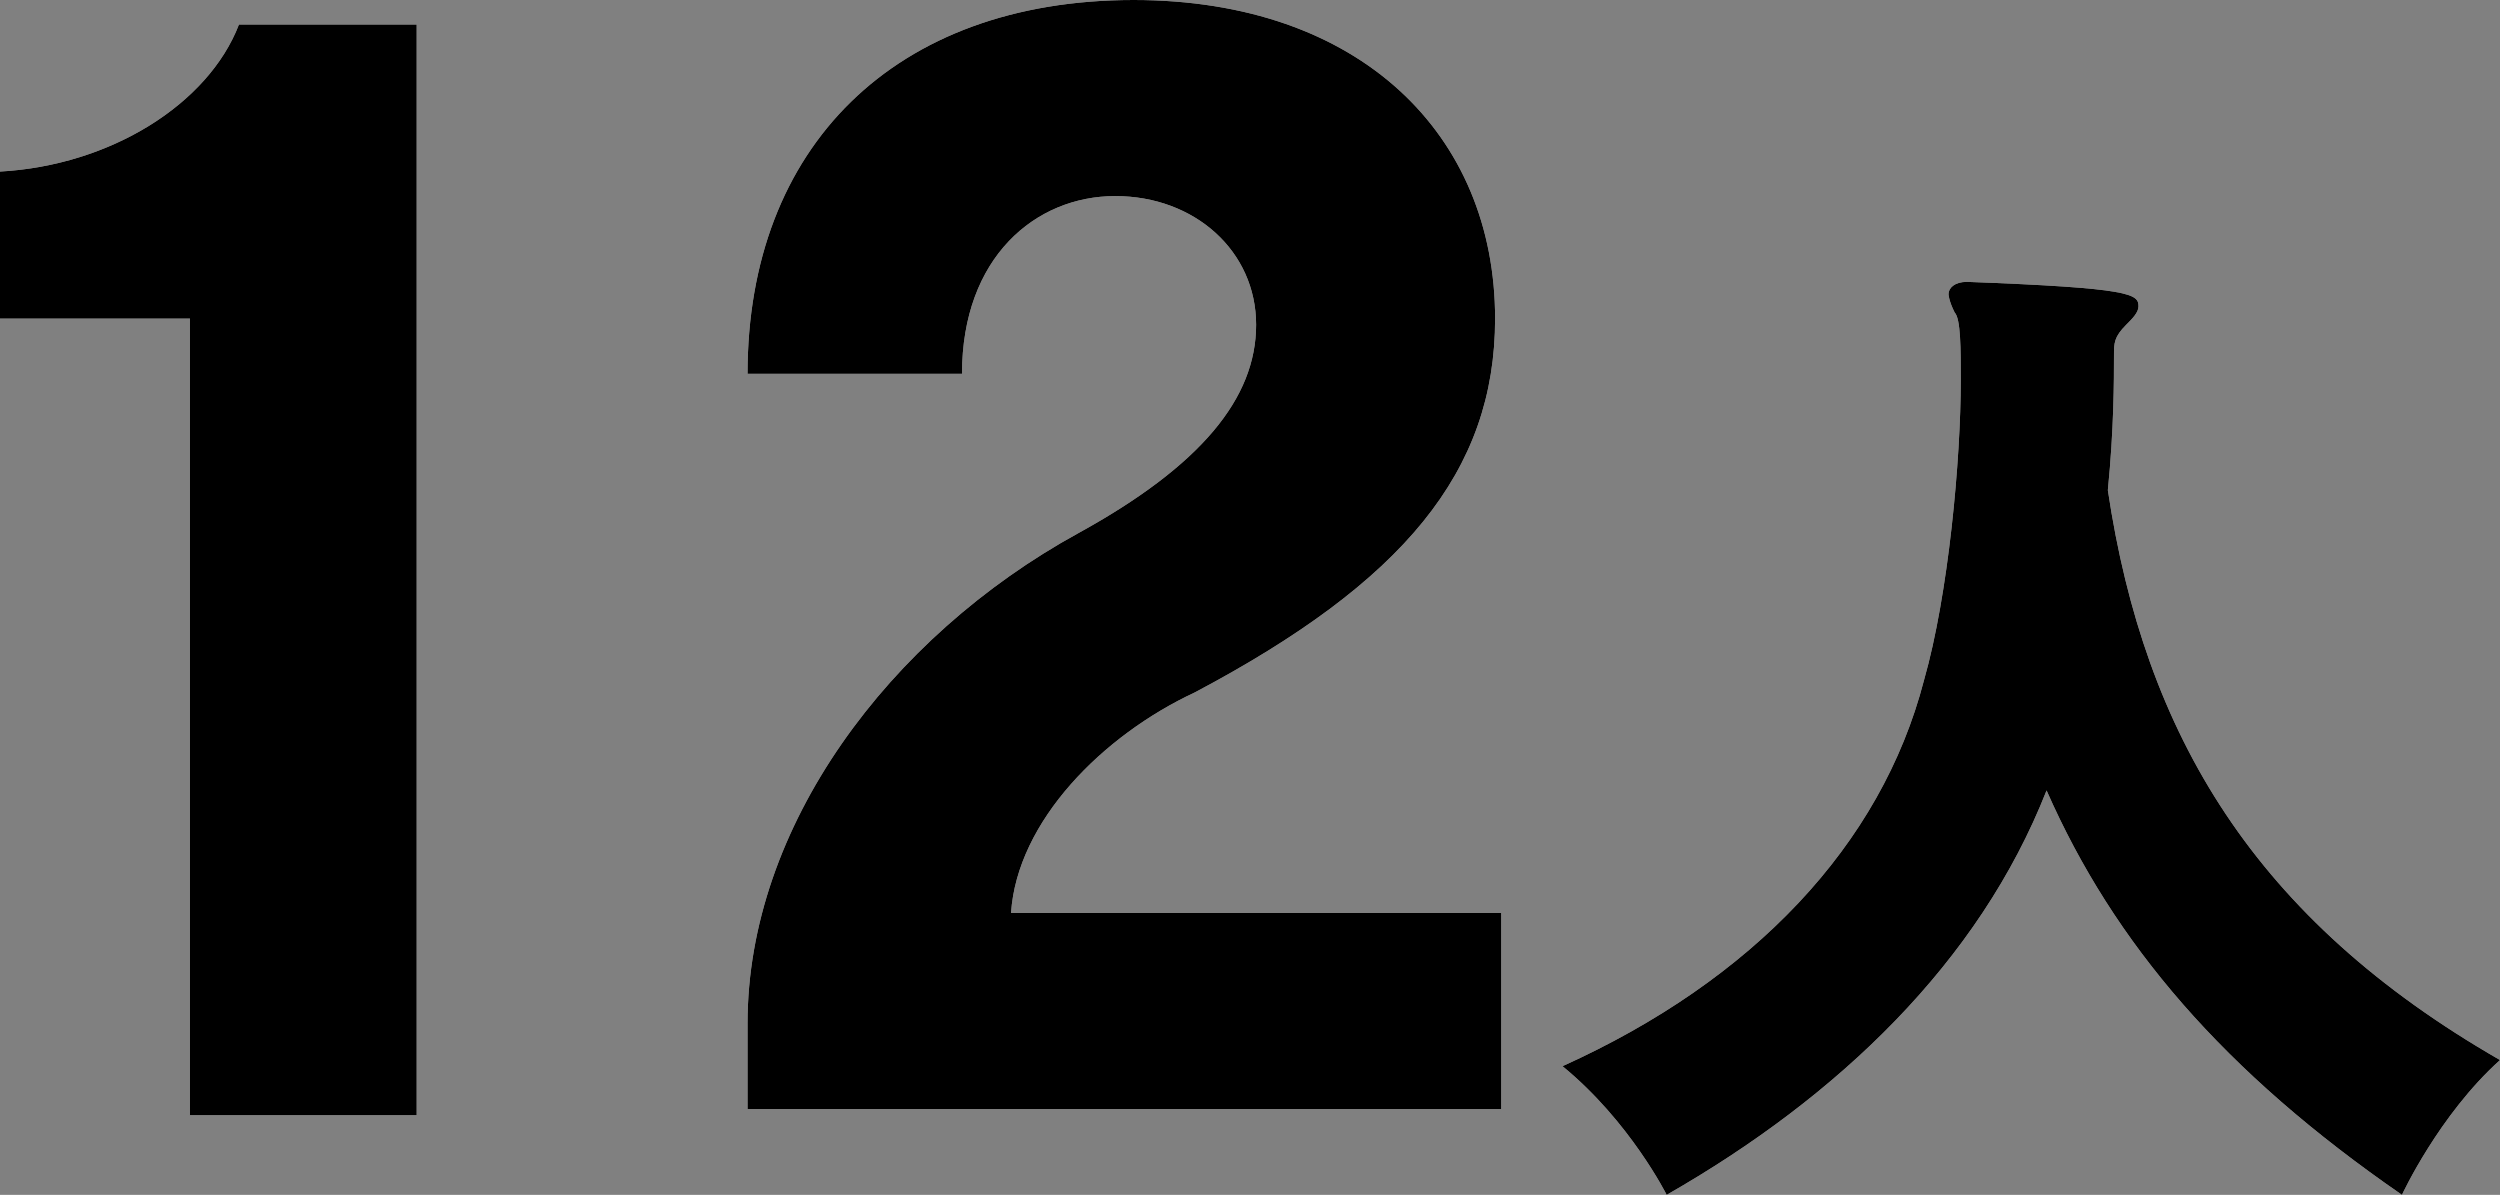 <?xml version="1.0" encoding="utf-8"?>
<!-- Generator: Adobe Illustrator 22.1.0, SVG Export Plug-In . SVG Version: 6.00 Build 0)  -->
<svg version="1.1" id="レイヤー_1" xmlns="http://www.w3.org/2000/svg" xmlns:xlink="http://www.w3.org/1999/xlink" x="0px"
	 y="0px" viewBox="0 0 40.8 19.5" style="enable-background:new 0 0 40.8 19.5;" xml:space="preserve">
<rect x="0" y="0" width="40.8" height="19.5" fill="#808080" stroke="none"/>
<style type="text/css">
	.st0{fill:#FFFFFF;}
</style>
<g>
	<g>
		<path class="st0" d="M3.1,18.2v-13H0V2.8c1.8-0.1,3.4-1.1,3.9-2.4h2.9v17.8H3.1z"/>
		<path class="st0" d="M12.2,18.2v-1.5c0-3.2,2.3-6.3,5.4-8c2-1.1,2.9-2.2,2.9-3.4c0-1.2-1-2.1-2.3-2.1c-1.3,0-2.5,1-2.5,2.9h-3.5
			C12.2,2.4,14.6,0,18.5,0c3.7,0,5.9,2.2,5.9,5.2c0,2.5-1.5,4.3-4.9,6.1c-1.5,0.7-2.9,2.1-3,3.6h8v3.2H12.2z"/>
		<path class="st0" d="M32.1,4.6c2.7,0.1,2.8,0.2,2.8,0.4c0,0.1-0.1,0.2-0.2,0.3c-0.2,0.2-0.2,0.3-0.2,0.5c0,0.4,0,1.2-0.1,2.2
			c0.6,4,2.4,7,6.4,9.3c-1,0.9-1.6,2.2-1.6,2.2c-2.9-2-4.7-4.1-5.8-6.6c-1.1,2.8-3.4,5-6.2,6.6c0,0-0.6-1.2-1.7-2.1
			c3.1-1.4,5.2-3.6,5.9-6.3C31.8,9.7,32,7.5,32,6.2c0-0.5,0-1-0.1-1.1c-0.1-0.2-0.1-0.3-0.1-0.3C31.8,4.7,31.9,4.6,32.1,4.6
			L32.1,4.6z"/>
	</g>
	<g>
		<path d="M3.1,18.2v-13H0V2.8c1.8-0.1,3.4-1.1,3.9-2.4h2.9v17.8H3.1z"/>
		<path d="M12.2,18.2v-1.5c0-3.2,2.3-6.3,5.4-8c2-1.1,2.9-2.2,2.9-3.4c0-1.2-1-2.1-2.3-2.1c-1.3,0-2.5,1-2.5,2.9h-3.5
			C12.2,2.4,14.6,0,18.5,0c3.7,0,5.9,2.2,5.9,5.2c0,2.5-1.5,4.3-4.9,6.1c-1.5,0.7-2.9,2.1-3,3.6h8v3.2H12.2z"/>
		<path d="M32.1,4.6c2.7,0.1,2.8,0.2,2.8,0.4c0,0.1-0.1,0.2-0.2,0.3c-0.2,0.2-0.2,0.3-0.2,0.5c0,0.4,0,1.2-0.1,2.2
			c0.6,4,2.4,7,6.4,9.3c-1,0.9-1.6,2.2-1.6,2.2c-2.9-2-4.7-4.1-5.8-6.6c-1.1,2.8-3.4,5-6.2,6.6c0,0-0.6-1.2-1.7-2.1
			c3.1-1.4,5.2-3.6,5.9-6.3C31.8,9.7,32,7.5,32,6.2c0-0.5,0-1-0.1-1.1c-0.1-0.2-0.1-0.3-0.1-0.3C31.8,4.7,31.9,4.6,32.1,4.6
			L32.1,4.6z"/>
	</g>
</g>
</svg>
